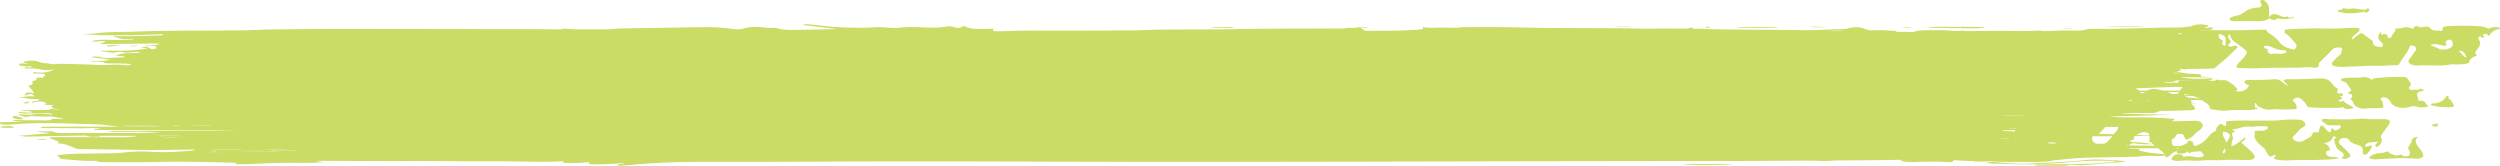 <?xml version="1.0" encoding="UTF-8"?> <svg xmlns="http://www.w3.org/2000/svg" id="Layer_1" data-name="Layer 1" viewBox="0 0 439.33 29.12"><defs><style> .cls-1 { fill: #cbdb64; } </style></defs><path class="cls-1" d="m428.39,21.67c-.42.15-.88.1-1.08.39.37.12.69.33,1.08.07v-.46Z"></path><path class="cls-1" d="m430.37,16.88c-.25.2-.11.42.09.56.41.28.48.64.7.96.19.28.02.44-.54.44-1.18.02-2.33-.02-3.45-.37.06-.09.04-.28.37-.29,1.36-.04,1.96-.6,2.4-1.27.07-.1.2-.08.32-.09.03.02.07.04.11.05Z"></path><path class="cls-1" d="m416.86,14.1c.06-.21.16-.33.53-.37,1.61-.17,3.23-.22,4.86-.22.42,0,.75.07.83.29.19.49,1.02.93.31,1.5-.11.09-.14.3.08.39.18.08.44.2.63.11.36-.18.99.19,1.19-.26.24.11.47.21.72.33-.1.04-.2.11-.32.12-.8.1-1.04.41-.91.86.06.21.21.42.16.64-.02.13.13.23.33.22.76-.05.94.25,1.11.61.07.14.35.23.34.41-.75.17-1.46.23-2.25-.03-.55-.18-1.11.15-1.68.23-1.06.14-2.26-.24-2.62-.87-.19-.33-.3-.7-.89-.89-.24-.08-.45-.13-.7,0-.24.13-.29.28-.11.42.42.32.23.72.35,1.08.07.2-.1.32-.48.33-.95.02-1.91-.02-2.86.09-.73.08-1.68-.41-1.84-.84q-.23-.63-.65-.86c.45-.22.35-.52.3-.81-.41-.1-1.08-.12-.28-.51.33-.16.03-.47-.09-.63-.33-.44-.38-1.02-1.36-1.2-.33-.06-.1-.27-.12-.41.6-.16,1.21-.16,1.83-.17.67-.01,1.33,0,2-.09.63-.09,1.17.14,1.59.53Z"></path><path class="cls-1" d="m419.65,26.66c.04.16.41.19.38.38.56-.04.92.56,1.6.18.12-.07.41-.04.5.05.44.43.9.14,1.35.06.09-.14-.22-.14-.17-.17.61-.43-.26-.8-.1-1.23.16-.42.62-.8.62-1.22,0-.44.42-.54,1.09-.72-1.08,1.12.32,1.88.72,2.75.16.34.41.62-.03.94-.41.3-.97.21-1.44.18-1.47-.11-2.93-.08-4.4.02-.81.06-1.65.08-2.47.13-.42.03-.65-.15-1.02-.26.45-.6,1.3-.83,2.25-.88.43-.03.72-.12,1.02-.28.02.03.05.05.09.07Z"></path><g><path class="cls-1" d="m358.74,24.41c1.35.04,2.69.07,4.04.11.47.01.93.03,1.39.05,0,.03,0,.06.01.09-.71.02-1.42.04-2.14.06,0,.01-.02.02-.03.03,1.66.1,3.32.2,4.98.3,0,.01,0,.02-.01.04-2.34-.02-4.69-.05-7.03-.07-.02.18-.02.19.49.19,2.2.02,4.41.03,6.61.04,1.82,0,3.63,0,5.45.01.1,0,.2.01.31.06-.46.04-.91.09-1.37.13.01.03.03.06.04.09,5.68.05,11.35.11,17.03.16.02.04.05.07.07.11-.21.02-.42.06-.64.07-1.17,0-2.38-.05-3.5.02-2.91.19-5.85.13-8.78.17-.51,0-1.02.03-1.53.04,0,.02,0,.05,0,.07h1.88c-.1.11-.16.17-.21.23,1.61.52,3.79.62,5.86.82-1.09.12-2.15.25-3.32.18-.68-.04-1.35-.06-2,.06-.28.05-.66.06-1,.07-2.31.05-4.62.11-6.93.13-2.27.03-4.45.16-6.57.42-2.2.27-4.52.36-6.88.36-1.51,0-3.03.03-4.51-.12-.42-.04-.91-.02-1.37-.02-2.11.03-4.19-.03-6.21-.21-2.19-.19-4.38-.11-6.58-.07-1.99.03-3.98.1-5.98.12-2.53.03-5.06.03-7.58.05-.31,0-.62.04-.94.06-.43.02-.86.04-1.29.04-.94-.02-1.87-.08-2.8-.07-4.44.01-8.87.05-13.31.07-2.09,0-4.18,0-6.28,0-11.2.01-22.4.03-33.59.05-8.88.02-17.75.04-26.63.06-8.44.02-16.88.03-25.32.04-3.5,0-6.99.01-10.49,0-10.23-.02-20.46-.06-30.69-.08-6.32-.01-12.65,0-18.97,0-6.78.02-13.56.06-20.34.08-3.13.01-6.25,0-9.38,0-4.17-.02-8.23.17-12.2.57-.5.05-1.02.09-1.54.1-.2,0-.41-.08-.62-.12.18-.05.33-.12.53-.16.26-.05.56-.07.84-.1-.03-.03-.05-.06-.08-.08-.22,0-.47,0-.67.02-1.4.17-2.85.21-4.33.2-1.31-.01-1.34-.02-1.02-.39-1.55.14-3.07.24-4.7.11.05-.09.1-.17.14-.25-3.89.19-7.76-.02-11.62,0-4.59.03-9.19-.04-13.79-.05-1.47,0-2.94.02-4.41.02-4.32-.01-8.64-.04-12.96-.05-.2,0-.4,0-.79.01.52.09.87.15,1.39.24-1.43.1-2.69.12-3.99.1-1.64-.02-3.31-.01-4.95.03-1.48.04-2.93.15-4.4.21-.63.03-1.28,0-1.92,0-.27-.28-.27-.27-1.32-.29-2.84-.05-5.68-.15-8.53-.16-2.49-.01-4.99.09-7.49.11-2.18.01-4.36-.02-6.54-.03-.13,0-.34-.02-.37-.04-.24-.23-.85-.18-1.37-.18-1.65.02-3.16-.16-4.71-.29-.55-.05-.88-.14-.83-.33.01-.05-.02-.12-.13-.16-.57-.16-.14-.25.28-.29.92-.08,1.87-.16,2.82-.18,2.22-.05,4.45-.06,6.67-.09.43,0,.89-.02,1.26-.08,1.78-.26,3.62-.27,5.51-.16,2.35.14,4.61-.03,6.86-.21.2-.02.36-.09.53-.14-.04-.02-.07-.05-.11-.07-.76.01-1.52.03-2.29.04-3.95.09-7.9.05-11.85-.04-1.85-.04-3.72-.05-5.57-.07-.59,0-1.07-.02-1.43-.23-.44-.25-1.13-.47-1.79-.67-.23-.07-.7-.07-1.1-.11.58-.32-.41-.49-.84-.72-.11-.06-.31-.11-.43-.16-.09-.04-.19-.11-.14-.15.05-.03.3-.06.46-.06,1.63,0,3.27,0,4.9,0,2.5,0,5.01.02,7.51.03.85,0,1.62-.05,2.32-.19,0-.02,0-.05-.01-.07h-6.35s.02.06.04.14c-.77-.02-1.6.14-2.25-.13-.1-.04-.42-.05-.64-.05-1.88.02-3.76.05-5.64.08-1.4.03-2.79.09-4.19.1-.48,0-.96-.1-1.48-.15,1.83-.15,3.55-.3,5.26-.44.02-.02.04-.04.05-.07-.7-.06-1.4-.13-2.11-.19,0-.02,0-.05,0-.07.8,0,1.61-.02,2.41-.02.13,0,.32.04.38.08.36.21,1.02.23,1.66.23,2.37,0,4.74-.01,7.1-.01,2.09,0,4.18.01,6.27,0,1.27,0,2.54-.06,3.81-.12-2.96-.14-5.94-.08-8.91-.08-.02-.03-.04-.05-.07-.08.28-.03.56-.08.85-.08,1.63,0,3.26,0,4.9-.01,2.39-.01,4.77-.03,7.16-.04,1.77,0,3.53,0,5.3,0,1.32,0,2.65-.04,3.97-.08-8.29.01-16.57-.03-24.86-.05-.01-.04-.02-.08-.04-.11.36-.03.73-.07,1.09-.1.01-.02.02-.04.03-.05-.49-.02-.97-.06-1.46-.06-.64,0-1.28.03-1.93.03-2.25,0-4.5-.02-6.74-.04-.13,0-.25-.06-.37-.09.12-.04.23-.11.36-.12.45-.02.91-.03,1.37-.03,3.15,0,6.3,0,9.45,0,.46,0,.92.02,1.37.02.37,0,.74-.02,1.1-.03,0-.02,0-.04,0-.06-.13,0-.27,0-.4-.01-.45-.04-.89-.09-1.33-.13-.55-.06-1.07-.16-1.63-.18-2.07-.08-4.16-.13-6.24-.19-3.15-.09-6.28-.07-9.35.21-1.21.11-2.16-.06-1.8-.4,1.26-.03,2.55-.06,3.83-.09-.62-.08-1.35-.09-1.66-.33.69.02,1.35.05,2.01.06,1.38.01,2.76,0,4.14.02.45,0,.69-.04.72-.19,0-.04.1-.08.12-.09.66.02,1.27.03,1.87.05.02-.03.03-.05.05-.08-.98-.12-1.61-.44-2.95-.36-.83.04-1.74-.06-2.62-.08-.19,0-.39.07-.6.1-.16.02-.42.07-.49.05-.45-.11-.86-.24-1.28-.37.03-.03.07-.05.1-.08.54.02,1.08.05,1.62.06.23,0,.54.02.7-.01.83-.19,1.7-.18,2.63-.09.31.03.65.03,1.08.05-.24-.21-.75-.2-1.16-.2-1.26,0-2.52.03-3.78.04-.73,0-1.11-.11-1.15-.28.75.05,1.53.1,2.34.15.16-.24-.28-.27-.68-.29-.37-.02-.76-.02-1.13-.03-.01-.02-.02-.05-.03-.07.3-.02.6-.05.91-.06,1.26-.02,2.52-.04,3.77-.07.17,0,.34-.06.49-.09.22-.05.43-.11.64-.17-.01.07-.08.19-.02.2.3.03.63.03.94.04l.06-.08c-.33-.05-.66-.1-1-.15-.19-.13-.39-.27-.58-.4.05,0,.25-.04.39-.08.06-.02-.02-.11-.05-.11-.2,0-.41.02-.61.01-.23,0-.47-.02-.66-.05-.09-.02-.13-.11-.06-.14.28-.12.29-.21-.08-.31-.43-.12-.85-.2-1.41-.09-.25.05-.48.1-.76.16-.21-.15-.04-.22.35-.25.15-.01.37,0,.45-.04.21-.08.36-.17.53-.26-.25-.03-.5-.08-.76-.08-.58-.01-1.14.01-1.66-.14-.27-.08-.86-.04-1.33-.08.88-.08,1.5-.38,2.62-.23.06-.01.12-.03.17-.04-.12-.11-.12-.28-.37-.33-.59-.13-.84.08-1.15.19-.07-.01-.15-.02-.22-.03.12-.16.24-.33.38-.51.57.06,1.01.11,1.36.14-.36-.45-.7-.89-1.05-1.33.62-.09.88-.29.7-.62-.07-.13-.02-.19.37-.25.17-.03.29-.12.33-.18.07-.12.05-.25.07-.39.42.02.77.03,1.07.05.16-.18.34-.33.41-.49.03-.06-.15-.17-.31-.18-.4-.04-.84-.06-1.27-.07-.57,0-.68-.05-.42-.26,1.62.28,2.65.02,3.61-.43-.3.02-.49.01-.63.03-.81.13-1.17.1-1.85-.09-.25-.07-.68-.1-1.05-.12-.33-.02-.69,0-1.03,0-.62,0-.76-.08-.56-.29.26.05.49.09.79.15.12-.05.26-.11.48-.21-.62-.03-1.13-.05-1.63-.08-.5-.03-.74-.14-.75-.29,0-.17.4-.23.86-.14.18.03.39.04.59.06l.11-.07c-.23-.04-.47-.08-.75-.13,0-.19.38-.31.97-.37.74-.08,1.35.03,1.77.19.37.14.73.24,1.34.25.17,0,.34.04.48.08.44.11.88.12,1.4.04.26-.04.62-.03.93-.02.72.01,1.43.03,2.14.05.8.02,1.6.03,2.38.07,1.51.09,2.99.15,4.54.03.59-.05,1.29.04,1.94.07.16,0,.32.05.45.04.22-.02.41-.07.61-.11-.13-.06-.24-.15-.4-.16-.65-.04-1.31-.06-1.98-.07-.48,0-.97,0-1.45,0-.62.01-1.05-.04-1.01-.23-.74-.03-1.44-.05-2.14-.08,0-.04-.02-.08-.03-.12,1.27.14,2.3,0,3.36-.21-1.15-.15-2.21-.3-3.44-.46.27-.05.47-.11.64-.11.37.01.91.03,1.07.1.27.13.57.18,1.01.17,1-.04,2-.08,2.99-.13.11,0,.2-.06.3-.09-.12-.03-.22-.08-.36-.1-.39-.04-.8-.06-1.37-.1.66-.24,1.17-.41,2.04-.43.6-.01,1.2-.02,1.78-.05.2-.01.37-.09.55-.14-.21-.02-.44-.06-.64-.06-.36.02-.71.06-1.06.1-.57.06-1.11.11-1.53-.09-.06-.03-.43-.02-.56,0-.92.2-1.15.2-2.08.02-.33-.06-.7-.1-1.05-.15.02-.03.03-.06.05-.08,1.43,0,2.87.03,4.28,0,1.88-.06,3.72-.29,3.91-.45-.34-.02-.68-.05-1.02-.07-.02-.02-.05-.04-.07-.06.24-.05.46-.12.72-.13.13,0,.34.08.48.14.12.05.2.11.28.17.22.17.48.19.92.07.58-.15-.06-.32.12-.47-.29-.01-.59-.02-.88-.03-.29,0-.57-.02-.86-.03l.02-.05c.43-.01.88,0,1.29-.05.38-.04.71-.12,1.07-.18l-.07-.09c-.31,0-.62-.02-.93-.02-3.11.03-6.22.06-9.34.1-.03-.03-.06-.05-.1-.08.24-.08.5-.15.72-.23.12-.05.18-.11.27-.16-.2-.02-.41-.06-.61-.06-.38.01-.76.06-1.14.08-.26.01-.54,0-.81-.03.56-.2,1.24-.28,2.02-.28,1.03,0,2.07.04,3.1.03.79,0,1.57-.07,2.36-.11-.01-.03-.02-.06-.04-.09-.3,0-.6,0-.89.02-.67.04-1.27.04-1.71-.16-.11-.05-.37-.07-.55-.12-.16-.04-.3-.08-.45-.12.2-.03.39-.07.59-.07.83-.01,1.66,0,2.48-.01,1.76-.03,3.53-.07,5.29-.13.19,0,.35-.09.53-.14-.04-.03-.09-.05-.13-.08-.74.03-1.48.05-2.22.08-1.07.04-2.13.09-3.2.1-1.84.02-3.68,0-5.52,0-.39,0-.78-.06-1.18-.08-.64-.03-1.29-.06-2.04-.09.97-.07,1.92-.09,2.75-.2,2.01-.26,4.14-.17,6.2-.25,6.42-.26,12.88-.15,19.31-.23,1.03-.01,2.05-.07,3.08-.11.53-.02,1.05-.04,1.58-.05,8.23-.12,16.45-.11,24.68-.08,7.4.02,14.81.02,22.21.03,1.22,0,2.44.02,3.65.03.35,0,.74.04.94-.11.03-.02.4,0,.59,0,.44.03.87.1,1.3.1,2,.01,4,.02,6,.01.35,0,.7-.05,1.05-.07.38-.03.75-.08,1.13-.08,4.61-.08,9.23-.16,13.84-.23,2.09-.03,4.13,0,6.03.32.66.11,1.35.07,1.89-.1.84-.26,1.81-.34,2.96-.23.8.07,1.57.22,2.46.11.08-.01.27.02.34.05.82.3,1.97.35,3.12.33,2.31-.03,4.62-.08,6.94-.13.1,0,.21,0,.31-.01.01-.02.02-.04.03-.05-.54-.06-1.07-.13-1.61-.19-1.22-.14-2.45-.28-3.66-.43-.19-.02-.31-.11-.46-.16.2-.02.41-.06.58-.04.62.04,1.27.08,1.85.16,3.34.46,6.79.57,10.38.38.73-.04,1.54.02,2.28.08.55.05,1.03.09,1.59.02,1.46-.17,2.97-.16,4.48-.07,1.5.08,2.97.07,4.33-.19.13-.03.39,0,.58.02.07,0,.12.04.19.06,1.07.3,1.39.22,1.78-.06.04-.03.13-.05.29-.11,1.08.78,3.23.52,5.06.51.04.04.07.06.07.07-.16.36-.16.38,1.06.38,1.09,0,2.18-.08,3.27-.1,1.35-.02,2.71-.02,4.06-.02,5.15,0,10.3,0,15.45-.03,1.81,0,3.61-.13,5.41-.15,3.33-.03,6.67,0,10-.03,2.8-.02,5.6-.1,8.4-.12,3.17-.03,6.34-.02,9.52-.03,1.45,0,2.9,0,4.34-.02.15,0,.35,0,.45-.04.34-.1.68-.07,1.08-.05.3.01.7-.02.93-.08.62-.16,1.41-.15,2.15.09-.67-.05-1.19-.09-1.69-.13.28.21.5.39.75.56.04.03.22.05.34.06,2.97.03,5.93,0,8.85-.17,1.15-.07,1.21-.13,1.11-.5.99.24,2.06.12,3.12.11.93,0,1.86.03,2.8.03.22,0,.44-.04.66-.06.13-.01.25-.04.38-.04,1.65,0,3.3-.02,4.96-.02,1.24,0,2.47.02,3.71.04,2.27.04,4.53.1,6.8.12,4.18.03,8.37.03,12.55.05,1.46,0,2.92.07,4.38.08.96,0,1.93-.04,2.89-.04.98,0,1.97,0,2.95.02.65.01,1.28.05,1.77-.13.08-.03.24-.04.45-.07-.18.35.61.21,1.05.22,1.67.05,3.34.12,5.01.13,3.51.04,7.02.05,10.53.08.73,0,1.46.03,2.2.05,1.89.05,3.74-.06,5.6-.14,1.35-.06,2.69-.09,4.05-.04.51.02,1.05-.05,1.56-.08-.19.25-1.02.35-2.04.22-.46-.06-.74-.05-.93.1-.5-.03-1.01-.06-1.58-.09-.3.04-.69.09-1.09.15,0,.02.02.04.03.05.82-.02,1.63-.04,2.45-.06.07,0,.12-.04.18-.06.51.16,1.07.19,1.77.12.36-.04.8-.04,1.17-.02.77.05,1.5.13,2.25-.03.12-.03.47.02.65.06.57.13,1.05.23,1.85.08.4-.08,1.13.03,1.71.03,1.42.01,2.84.02,4.26.02.3,0,.62-.05.91-.09.37-.05.7-.11.98.05.06.04.42.05.61.03,1.68-.14,3.38-.16,5.12-.15,2.02.01,4.04-.04,6.05-.05.7,0,1.41.05,2.11.08.16,0,.32.03.47.03,1.22-.04,2.43-.09,3.65-.13.19,0,.47-.03.56,0,.41.13.88.09,1.36.07.72-.03,1.44-.06,2.14-.1.39,0,.77,0,1.16,0,.29,0,.59,0,.88,0,.95.04,1.84.04,2.58-.21.19-.07.62-.09.94-.09,1.4,0,2.81.03,4.2,0,2.35-.04,4.7-.12,7.05-.18.96-.02,1.93-.07,2.88-.04.8.02,1.47.03,2.24-.09.5-.08,1.02-.07,1.37-.26.39-.21,1.46-.26,2.09-.15.67.11.74.25.22.42-.12.04-.23.08-.34.12.04.02.08.04.11.06.24-.03.47-.08.72-.1.18-.02.49-.04.55-.02.11.05.18.14.11.19-.22.18-.52.33-1.3.3-.28-.01-.57,0-.85.01-.02.03-.04.05-.06.08.26.03.51.06.77.07.39.01.62.05.45.22-.55,0-1.13-.02-1.69,0-.37.02-.79.07-1.05.15-.63.19-.87.2-1.58.04-.2-.05-.5-.06-.89-.1.77.43,1.67.66,3.15.57.2-.01.41,0,.62,0,.04,0,.08.01.15.02.08.16-.31.18-.66.19-.41.02-.82.03-1.23.04-.38.02-.5.08-.36.19.2.17.37.34.56.52.34-.05.6-.08,1-.14-.06.14-.1.24-.15.35.34.02.65.03.96.05,0,.02,0,.04,0,.07-.29.02-.57.03-.86.05,0,.01-.04.03-.02.04.61.21.6.21.74.54.07.16,0,.33.63.42.07,0,.07.1.03.15-.08.08-.28.16-.34.24-.19.29-.35.59-.53.9.15-.01.44-.03.73-.06.41-.04.66-.01.7.14.03.1.16.2.13.35-.19-.04-.37-.09-.57-.13-.18-.03-.49-.1-.55-.08-.25.07-.43.16-.63.25.2.03.38.07.59.09.76.06,1.53.11,2.29.16,0,.02,0,.04,0,.07-1.3.12-2.6.25-4,.38.21.07.48.16.78.26-.26.02-.49.04-.71.06-.6.07-1.03.17-.87.41.06.1-.16.21-.27.33-.4-.07-.65-.11-.89-.15-.06.01-.13.03-.19.04.12.09.23.18.41.31-.17.02-.49.07-.81.11.07.02.15.05.22.07.01.01.01.03.04.04.99.24,1.82.34,3.12.36.76.02,1,.09.87.32-.08.13.09.17.45.18.45.01.91.03,1.36.08-1.8.11-3.67-.12-5.46.08,1.66.15,3.32.3,5.06.12.24-.02.53,0,.8.01-.12.08-.21.16-.38.22-.15.06-.36.11-.57.15-.13.02-.44.04-.48.02-.37-.19-.85-.09-1.34-.08-.87.03-1.74.02-2.61.03-.62,0-1.24-.03-1.55.21-.06.05-.52.06-.8.08-.29.02-.59.04-.89.05.01.03.02.06.03.09.69-.02,1.38-.03,2.07-.04.28,0,.61-.01.83.03.11.02.02.14.02.24,2.2.12,4.46-.05,6.72-.07.02.02.05.04.07.06-.56.08-1.13.16-1.69.25,0,.01,0,.03,0,.04.4,0,.8,0,1.19,0,.73.01,1.47.02,2.19.05.21,0,.46.1.53.17.12.11-.02.22-.47.23-.52.01-1.05.03-1.55,0-1.31-.06-2.59-.2-3.9-.22-3.15-.06-6.29.01-9.4.18-.36.02-.73.01-1.1.03-.9.04-1.8.08-2.7.11-.61.02-1.23.03-1.84.06-.17,0-.31.05-.47.08.12.05.21.11.36.13.22.03.49.04.73.04,4.11,0,8.23,0,12.34,0,.24,0,.47.01.82.03-.33.21-.85.23-1.37.23-2.39,0-4.77,0-7.16,0-.54,0-1.08,0-1.65.05.4.03.79.06,1.19.1,0,.03,0,.06.01.09-1.1.15-2.19.29-3.29.44-.01.02-.02.04-.03.06.3.03.59.08.9.08,1.33.02,2.66.04,3.99.05,1.08,0,2.16,0,3.24,0,.72,0,1.34-.07,1.84-.24.15-.05.42-.09.65-.1.62-.01,1.24,0,1.86,0,.14,0,.28.05.42.07-.15.03-.29.08-.45.09-.22.02-.47-.01-.68,0-.35.03-.67.09-1.01.14.02.03.05.05.07.08,1.72.13,3.45.25,5.2.38-.37.11-.93.14-1.48.13-2.43-.03-4.86-.09-7.3-.1-3.05-.01-6.11.02-9.16.03-.5,0-1,.02-1.49.04-.03.02-.07.04-.1.06.2.04.41.12.61.12,1.83,0,3.66,0,5.46,0-.17-.01-.38-.03-.74-.06.21-.06.35-.13.46-.13.6.02,1.36-.13,1.74.16.05.04.4.05.61.04,1.31,0,2.62-.03,3.93-.03.72,0,1.44.04,2.31.07-.54.23-1.01.41-1.41.61-.16.08-.23.19-.21.28.02.11,0,.18-.43.19-.17,0-.41.01-.51.05-.74.26-1.44.53-2.18.79-.17.06-.43.13-.65.13-.96.01-1.93,0-2.9,0-.82,0-1.63.02-2.45.04,0,.02,0,.05,0,.07,2.85.07,5.7.15,8.55.22-3.59.13-7.24.17-10.92.29.78.05,1.56.14,2.34.15,1.7.02,3.4-.02,5.09.02,1.2.03,2.4.11,3.56.21.73.06.71.12.27.31-.07.03-.15.09-.11.12.27.23-.21.29-.75.34-.26.03-.51.07-.86.12.91.14,1.99-.12,2.76.24-.82,0-1.47,0-2.11,0-1.74-.02-3.49-.04-5.23-.05-.23,0-.46.08-.69.12.2.05.39.13.59.13,1.76.03,3.52.05,5.29.06.43,0,.86-.03,1.31.01-.78.02-1.57.06-2.35.07-1.33,0-2.66-.02-3.99-.02-.8,0-1.61,0-2.41,0-5.59.01-11.17.03-16.76.05-.65,0-1.23.03-1.84.13-.64.1-1.44.11-2.16.13,1.46,0,2.92,0,4.38,0,1.49,0,2.99,0,4.48,0,1.42,0,2.84-.05,4.26,0,0,.03,0,.06,0,.1-.23.01-.46.02-.69.03-5.08.19-10.18.1-15.28.14-.05,0-.09,0-.09,0,2.01.1,4.06.21,6.32.33-.71.06-1.24.1-1.78.14l.02.05c.12,0,.24.02.36.02,4.16.01,8.32.01,12.48.05,1.55.01,3.09.09,4.63.14,1.74.05,3.47.12,5.21.16.38,0,.78-.06,1.17-.1,0-.02-.02-.04-.02-.06-.19-.03-.38-.06-.57-.09,0-.01,0-.02,0-.04.3,0,.62-.02.91,0,.21.02.5.09.51.14,0,.05-.25.16-.43.16-1.45.07-2.9.17-4.35.17-4.46.01-8.92-.02-13.38-.01-1.27,0-2.53.09-3.8.12-.68.02-1.37,0-2.1,0v.22c-1.11.03-2.2.06-3.28.08v.03c1.61,0,3.21,0,4.81,0,.78,0,1.55.04,2.32.06h-.01Zm-306.6,2.04c-.15-.02-.3-.04-.45-.05-1.57-.06-3.1-.16-4.72-.07-2.36.13-4.72,0-7.07-.08-.85-.03-1.71,0-2.58,0,.27.11.5.21.8.33-.51.05-.88.08-1.24.11.01.02.02.03.03.05,4-.04,8-.08,12-.12,0-.02,0-.03,0-.05-.42-.02-.84-.04-1.27-.07.01-.03.02-.06.03-.08,1.48-.05,2.96.1,4.45.02Zm-23.56-4.2c-1.02-.22-6.3-.31-7.14-.1,2.46.16,4.82.03,7.14.1Zm325.36,6.01s0,.03,0,.04c1.02,0,2.04.03,3.05.01.72-.01,1.45-.07,2.16-.12.19-.01.32-.09.48-.14-.19-.03-.37-.07-.56-.07-.39,0-.78,0-1.16.03-1.32.08-2.64.16-3.96.25ZM27.66,23.81c.54.14,1.03.26,1.52.38.05.01.13.02.19.02.88-.01,1.75-.04,2.65-.26-1.54-.22-3.01-.06-4.36-.14Zm324.12-3.52c1.26.2,2.53.09,3.81.08,0-.03,0-.05,0-.08h-3.81Zm-314.74,1.85s-.02-.04-.03-.06h-2.99s0,.04,0,.06h3.02Zm337.13-5.73c-.59-.02-1.17-.04-1.85-.07.41.21.9.23,1.85.07Zm-23.77,11.62s0-.04,0-.05h-2.52s0,.04,0,.05h2.52ZM30.31,22.04c.46.25.94.12,1.41.02-.47,0-.94-.01-1.41-.02Zm352.95-9.18c-.62-.19-1.1-.16-1.41.06.45-.02.85-.04,1.41-.06Z"></path><path class="cls-1" d="m371.63,28.34c-.22-.02-.43-.06-.66-.07-2.21-.08-4.36-.04-6.52.17-4.09.4-8.27.57-12.56.35-.61-.03-1.24-.03-1.85-.05-.32-.01-.63-.05-1.09-.09.67-.19,1.27-.23,1.95-.15,1.68.19,3.42.33,5.19.27,2.45-.08,4.88-.23,7.3-.37,1.28-.08,2.51-.22,3.77-.33,1.39-.12,2.73.04,4.08.09.77.03,1.52.1,2.4.15-.16.04-.26.09-.39.1-2.33.21-4.65.43-7.01.61-.58.05-1.27-.02-1.89-.05-.41-.02-.75-.04-1.05.08-.1.04-.35.07-.53.07-1.52,0-3.03,0-4.55,0-.22,0-.43-.06-.64-.09.02-.03.05-.06.07-.09,1.11-.02,2.22-.05,3.33-.07,2.08-.03,4.19-.02,6.25-.09,1.49-.06,2.93-.24,4.39-.36v-.07Z"></path><path class="cls-1" d="m338.94,4.77c1.65-.11,3.33-.04,5-.05,1.68,0,3.36,0,5.12.05-.54.07-1.08.2-1.62.2-2.76,0-5.51-.05-8.26-.09-.08,0-.16-.02-.23-.03,0-.03,0-.05,0-.08Z"></path><path class="cls-1" d="m295.79,28.83h8.8c-.95.21-7.46.31-8.8,0Z"></path><path class="cls-1" d="m312.38,4.9c-1.57,0-3.15,0-4.72,0-.57,0-1.15,0-1.72-.01-.23,0-.45-.05-.65-.11,2.38-.02,4.75-.09,7.09.05,0,.03,0,.05,0,.08Z"></path><path class="cls-1" d="m373.25,24.98c1.78-.09,3.4.05,5.02.34-1.96.15-3.42-.2-5.02-.34Z"></path><path class="cls-1" d="m358.76,24.41c-.33-.13-.2-.22.45-.23,1.09-.02,2.19-.02,3.29-.01.42,0,.83.04,1.25.06v.06c-.35.01-.72.04-1.08.04-1.12,0-2.24,0-3.37,0-.19,0-.38.04-.56.06,0,0,.02,0,.02,0Z"></path><path class="cls-1" d="m376.65,4.69h-6.74c.41-.09,5.3-.13,6.74-.05,0,.02,0,.04,0,.05Z"></path><path class="cls-1" d="m3.61,20.98c-.81,0-1.53-.27-1.41-.48.07-.12.47-.16.77-.07.34.1.66.21.95.33.1.04.17.13.09.17-.08.04-.34.04-.4.05Z"></path><path class="cls-1" d="m389.69,13.96c.75.22.7.36-.03.51-.34.07-.64.23-1.08.07-.5-.18.19-.22.47-.31.23-.07.41-.17.64-.27Z"></path><path class="cls-1" d="m2.49,22.46c-.65,0-1.28.01-1.91,0-.19,0-.36-.09-.54-.14.16-.04.29-.11.47-.12,1.25-.12,1.73-.05,1.98.27Z"></path><path class="cls-1" d="m213.07,4.8s.08-.04.12-.04c1.09-.01,2.19-.02,3.29-.03.09,0,.21.04.27.07.02.01-.11.07-.18.07-1.17,0-2.33,0-3.5,0,0-.03,0-.05,0-.08Z"></path><path class="cls-1" d="m386.63,26.54h-3.54c.77-.28,3.19-.28,3.54,0Z"></path><path class="cls-1" d="m389.95,16.09c.07-.22.28-.29.79-.28.36.01.74,0,1.1,0,.18,0,.34.05.51.07-.13.05-.25.14-.4.15-.63.03-1.27.03-1.99.05Z"></path><path class="cls-1" d="m377.59,24.87c1.49.02,2.98.05,4.47.07,0,.02,0,.04,0,.05-1.49.05-2.99.04-4.47-.06,0-.02,0-.05,0-.07Z"></path><path class="cls-1" d="m20.95,7.96c-.62.08-1.17.16-1.72.22-.11.01-.3-.02-.42-.04-.05-.01-.04-.07,0-.09.2-.12,1.69-.2,2.14-.09Z"></path><path class="cls-1" d="m320.83,4.82c-1.02-.02-1.99-.04-2.92-.06.54-.12,2.08-.1,2.92.06Z"></path><path class="cls-1" d="m6.46,24.52c.42-.04.84-.08,1.26-.1.1,0,.23.05.35.07-.1.03-.18.09-.29.09-.43.01-.87,0-1.3,0,0-.02-.01-.04-.02-.07Z"></path><path class="cls-1" d="m386.03,18.16h-1.81c.41-.14,1.09-.14,1.81,0Z"></path><path class="cls-1" d="m286.37,4.65h-2.21s0-.04,0-.06h2.18s.01.04.02.06Z"></path><path class="cls-1" d="m388.23,11.86c-.49-.03-.82-.05-1.27-.08.38-.1.62-.16.88-.22.11.08.21.16.39.3Z"></path><path class="cls-1" d="m5.08,17.92c-.05.08-.03.18-.18.23-.11.04-.45,0-.69,0-.04-.03-.09-.05-.13-.08.24-.07.48-.13.72-.2.09.01.19.03.28.04Z"></path><path class="cls-1" d="m336.02,4.88c-.48.12-.88.1-1.78-.11.67.04,1.18.07,1.78.11Z"></path><path class="cls-1" d="m22.66,8.07c.55-.02,1.07-.04,1.58-.06-.38.13-1.36.16-1.58.06Z"></path><path class="cls-1" d="m362.57,4.98c.52-.01,1.04-.03,1.56-.04,0,.02.02.04.03.06-.53.01-1.06.03-1.58.04,0-.02,0-.04,0-.06Z"></path><path class="cls-1" d="m300.58,4.77c-.31.06-.45.11-.61.11-.12,0-.25-.05-.37-.08.13-.04.24-.1.4-.12.1-.01.27.04.58.09Z"></path><path class="cls-1" d="m52.14,26.45c-1.5.07-2.97-.07-4.45-.02-.01.03-.02.06-.03.08.42.02.84.04,1.27.07,0,.02,0,.03,0,.05-4,.04-8,.08-12,.12-.01-.02-.02-.03-.03-.05.37-.03.73-.07,1.24-.11-.3-.13-.53-.22-.8-.33.87,0,1.73-.02,2.58,0,2.35.08,4.71.21,7.07.08,1.61-.09,3.15.02,4.72.07.15,0,.3.03.45.05Z"></path><path class="cls-1" d="m28.59,22.24c-2.32-.08-4.67.05-7.14-.1.84-.21,6.12-.11,7.14.1Z"></path><path class="cls-1" d="m353.95,28.25c1.32-.08,2.64-.17,3.96-.25.38-.02.78-.03,1.16-.03.19,0,.37.05.56.07-.16.05-.3.12-.48.14-.71.05-1.43.11-2.16.12-1.01.02-2.03,0-3.05-.01,0-.01,0-.03,0-.04Z"></path><path class="cls-1" d="m27.66,23.81c1.35.08,2.82-.08,4.36.14-.9.22-1.77.25-2.65.26-.06,0-.14,0-.19-.02-.49-.12-.98-.24-1.52-.38Z"></path><path class="cls-1" d="m351.78,20.29h3.81s0,.05,0,.08c-1.27.01-2.55.12-3.81-.08Z"></path><path class="cls-1" d="m324.56,5.28c-.06.02-.12.06-.18.06-.82.02-1.63.04-2.45.06,0-.02-.02-.04-.03-.05.4-.05.8-.11,1.09-.15.58.03,1.08.06,1.58.09,0,0-.02,0-.02,0Z"></path><path class="cls-1" d="m37.04,22.14h-3.02s0-.04,0-.06h2.99s.02.04.03.06Z"></path><path class="cls-1" d="m374.17,16.41c-.95.16-1.44.15-1.85-.07.68.02,1.26.05,1.85.07Z"></path><path class="cls-1" d="m350.4,28.03h-2.52s0-.04,0-.05h2.52s0,.04,0,.05Z"></path><path class="cls-1" d="m30.31,22.04c.47,0,.94.01,1.41.02-.48.1-.96.23-1.41-.02Z"></path><path class="cls-1" d="m383.26,12.86c-.55.02-.96.04-1.41.06.31-.22.79-.25,1.41-.06Z"></path><path class="cls-1" d="m9.54,19.01c.33.05.66.1,1,.15l-.06.08c-.32-.01-.65-.01-.94-.04-.06,0,.01-.13.02-.2,0,0-.02,0-.02,0Z"></path></g><path class="cls-1" d="m345.15,6.31c.4-.36.71-.16.95.03.4.3.73.64,1.12.95.66.51,1.44.96,2.05,1.5.33.29.26.44-.28.51-.27.03-.43.1-.42.28,0,.16.15.23.36.32.3.13.8-.05.93.26.45-.09.44-.56,1.06-.41.08-.18-.2-.14-.28-.23.1-.35,1.02-.45.82-.92.78.71-.24,1.52.24,2.22.49,0,.23-.22.43-.27.37-.02.41.19.48.31.11.2.27.3.6.23.27-.06.43-.15.42-.38,0-.54-.48-.97-.8-1.44-.14-.21-.2-.27.08-.46.31-.22.63-.5.31-.87-.3-.35.05-.77-.25-1.14-.01-.02.07-.07.12-.1.36-.21.29-.49-.17-.58-.84-.16-1.66-.19-2.31.26.09.32.56.31.91.36.02.21-.24.12-.34.18.31.27.71.39,1.27.21.06.53-.98.56-.81,1.1-.53-.22-1.16-.18-.92-.66.05-.11-.22-.32-.42-.42-.37-.2-.37-.42-.26-.68-.61.05-.85-.17-.83-.82.8.09,1.56-.08,2.36-.11,1.3-.05,2.59-.13,3.89-.11,1.19.02,2.38.07,3.57.07,1.36,0,2.72,0,4.08-.02.35,0,.61.05.79.23.19.19-.11.28-.23.41-.36.36-.8.71-1,1.21.38-.15.56-.38.98-.32,0-.18-.03-.33,0-.47.03-.11.16-.2.38-.2.17,0,.29,0,.43.12.79.66,1.59,1.33,2.2,2.06.34.41.96.58,1.54.75.37.11.81.04.8-.36-.01-.56-.19-1.11.01-1.72-.45.13-.7.12-.68-.19.02-.28-.11-.51-.59-.63-.49-.13-.38-.44-.32-.67.06-.21.42-.23.73-.23.67,0,1.33.03,2,.06.94.04,1.95-.17,2.85-.06,1.53.19,3.03-.28,4.53.03.16.03.39.04.54,0,.65-.19,1.25-.06,1.88.03.12.64-1.26.91-1.05,1.59.41-.15.55-.4.78-.6.53-.47.82-.49,1.39,0,.8.66,1.59,1.34,2.33,2.03.34.31.83.35,1.32.37.49.03.82-.59.47-.97-.41-.44-.81-.89-1.31-1.3-.28-.23-.48-.52-.6-.8-.09-.23,0-.46.58-.48,2.99-.08,5.98-.07,8.98-.05,1.78.01,3.57-.14,5.43-.1.08.53.86.79,1.31,1.2.35.32.77.63,1,.98.47.73,1.41,1.08,2.59,1.33.4-.38.58-.78.15-1.2-.54-.53-.84-1.15-1.62-1.59-.28-.16-.28-.43-.19-.69.46-.1.95-.14,1.47-.15,1.93-.03,3.87-.19,5.77-.09,1.72.09,3.37-.11,5.06-.12.3,0,.66-.06.8.18.11.19-.02.34-.19.53-.39.44-1.22.76-1.12,1.4.46-.38.86-.72,1.32-1.04.3-.21.42-.16.64,0,.44.33.87.65,1.33.97.19.13.43.27.41.43-.07.63.47.88,1.47.93.45-.29.35-.6-.03-.9-.65-.52-.68-1.23-.06-1.77.03.16.05.29.08.47.58-.15,1.08-.2,1.1.32,0,.07.07.26.37.25.15,0,.31-.06.31-.12.02-.54.89-.92.68-1.48.46-.1.88-.02,1.31-.18.33-.12.95-.21,1.41.07.17.1.5.17.6-.13.08-.25.49-.3.72-.15.31.2.57.15.88.07.54-.12,1.06-.06,1.27.26.38.58,1.28.25,1.88.44.13.04.3-.15.26-.3-.11-.42.33-.52.86-.55,1.73-.1,3.47-.11,5.18,0,.66.04,1.51.07,1.99.5.24-.3,1.66-.46,1.96-.23.1.07.11.22-.04.24-1.02.13-1.37.65-1.79,1.13-.02.02-.09.02-.15.04-.27-.07-.03-.27-.24-.35-.17.13-.45.03-.64.11-.19.22.35.41.02.62-.35.05-.3-.21-.56-.28-.64.29-.14.66-.05.93.14.45-.04.81-.33,1.2-.29.39-.8.78-.16,1.26-.85.25-1.36.64-1.4,1.29-.88.31-1.93.3-2.98.25-.28-.01-.5.07-.74.11-1.16.17-2.33.09-3.49.08-.42,0-.83-.04-1.27,0-.38.04-.8.05-1.22-.03-.94-.19-1.18-.62-.7-1.17.4-.46.63-.97,1.02-1.43.1-.11.05-.28.03-.42-.04-.25-.32-.41-.69-.45-.4-.04-.39.21-.45.37-.4.98-1.25,1.86-1.76,2.82-.08.15-.2.29-.54.28-1.12-.03-2.22.16-3.34.11-1.54-.07-3.06.11-4.59.13-.86.01-1.72.13-2.58,0-.81-.12-1.05-.47-.58-.93.36-.35.67-.72,1.09-1.04.3-.23.36-.48.41-.73.04-.22.23-.54-.25-.64-.51-.1-1.12.03-1.36.3-.72.82-1.58,1.58-2.35,2.37-.01.01-.05.02-.05.03-.14.26.17.59-.35.79-.46.17-.89-.08-1.36-.05-2.7.19-5.43.03-8.12.16-1.38.07-2.72.06-4.09,0-.6-.02-.65-.19-.5-.47.34-.6,1.06-1.08,1.46-1.67.48-.71.31-.84-.48-1.46-.79-.62-1.85-1.15-2.14-1.98-.04-.11.08-.26-.23-.36-.25.32-.15.64.09.91.26.3.33.53-.07.79-.17.11-.24.29-.04.39.17.08.43.17.69,0,.19-.13.47-.1.73-.06.18.19.03.35-.11.49-1.15,1.18-2.44,2.3-3.76,3.4-.17.14-.4.12-.63.12-.86,0-1.73.02-2.59.03-2.63.04-5.27.13-7.9.13-.86,0-1.7,0-2.55-.09-.78-.08-.72-.37-.39-.59.68-.44.88-1.02,1.38-1.5.38-.37.35-.76.27-1.13-.07-.32-.61-.6-.15-.97.11-.09.03-.24-.3-.24-.22,0-.45-.05-.66-.1-.16-.04-.28-.13-.47-.02-.18.11-.07.18,0,.29.35.52.09.95-.41,1.42-.77.73-1.69,1.44-2.21,2.21-.46.68-1.03.62-1.84.66-1.69.08-3.4.02-5.07.12-2.16.13-4.3-.11-6.45.01-.38.02-.66-.19-1.05-.08-.14-.77.09-1.38,1.19-1.79.53-.2.88-1.2.61-1.53-.17-.22-1.28-.22-1.56,0-.81.66-1.49,1.37-2.25,2.05-.73.65-1.49,1.21-3.12,1.23-2.47.02-4.96.01-7.43.1-.95.04-1.88.08-2.83,0-.74-.06-1.03-.25-.65-.63.75-.75.73-1.68,1.62-2.4.16-.13-.1-.34,0-.56.17-.39.64-.65.84-1.03.17-.31.06-.56.1-.86-.37.17-.92.19-.91.56-.33-.07-.31-.28-.52-.41-.18,0-.29.19-.53.12-.06.22.07.45-.13.67-.25-.05-.48-.05-.57-.21-.4.24-.38.23-.17.55.25.38.01.77-.16,1.1-.4.75-.98,1.48-1.45,2.22-.47.74-1.18.79-2.26.81-1.79.03-3.59,0-5.38.08-.72.03-1.48-.06-2.23-.07-.32,0-.53-.11-.52-.37.02-.31.2-.58.38-.85.46-.68,1.19-1.3,1.21-2.09,0-.21.3-.41.46-.61.36.02.32.23.56.37.03-.86.79-1.62.42-2.52-.5.39-.75.88-1.58,1.06-.1-.11-.07-.36-.41-.25-.42.14-.97.17-1.21.48-.05.07-.11.12-.22.08-.25-.08-.46-.01-.54.1-.13.19.05.44.21.52.83.39.41.87.24,1.29-.27.72-.8,1.37-1.61,1.94-.38.27.14.55.36.8.05.05.11.1.19.17-.21.2-.61.28-.77.13-.56-.52-1.41-.36-2.09-.29-1.18.12-2.35.11-3.5.07-1.54-.05-3.07.05-4.61.05-.43,0-.89,0-1.09-.25-.19-.23.08-.45.37-.63.2-.13.33-.27.38-.45.09-.32.25-.61.62-.88.38-.28.22-.68.07-1-.07-.14-.54-.27-.92-.24-.31.02-.45.17-.57.34-.27.4-.59.78-1.04,1.12-.09.07-.22.16-.22.24,0,.67-.85,1.02-1.46,1.46-.19.14-.43.16-.7.17-1.16.06-2.35.07-3.49.07-.72,0-1.54.07-2.34-.07-.57-.1-1.33,0-1.98.08-1.36.18-2.65.04-4.06-.14.66-.62.87-1.33,1.48-1.93.29-.29.19-.55-.07-.79-.3-.27-.31-.78-.96-.76-.65.02-.48.52-.73.78-.69.72-1.07,1.54-1.88,2.23-.14.12-.1.24-.13.36-.04.19-.22.34-.54.34-2.66.02-5.33.02-7.99.02-.93,0-1.85.08-2.78-.05-.67-.1-.7-.25-.4-.57.58-.61.99-1.27,1.41-1.93.17-.25-.29-1.24-.63-1.32-.41-.1-.84.03-.99.24-.54.76-1.44,1.39-2.07,2.12-.31.36-.78.65-.89,1.1-.08.32-.72.35-1.12.36-1.37.05-2.76.1-4.13.1-1.51,0-3.04-.09-4.56-.11-.99,0-1.98-.02-2.97-.01-.51,0-.73-.15-.57-.4.33-.53.53-1.09,1.04-1.59.58-.57.79-1.25.45-1.9-.16-.3-.44-.61-.69-.91-.15-.18-.32-.32-.75-.22-.58.12-.98-.03-1.11-.41-.24.13-.48.26-.83.16.06-.38-.74-.91-1.4-.93-.44-.01-.88,0-1.31-.06-.14-.02-.38.03-.49-.15.34-.12.7-.19,1.11-.18.83.03,1.65.1,2.48.07,1.72-.05,3.46.07,5.17-.19.54-.08.82.11.69.47-.03.07,0,.15,0,.25.36-.07.64-.13.94.1.89.67,1.61,1.41,2.31,2.15.33.35.64.7,1.45.73.66.02.89-.17.95-.52.06-.37-.02-.73-.33-1.04-.5-.5-.58-1.17-1.49-1.52-.15-.06-.31-.14-.21-.27.1-.11.3-.2.49-.19,1.52.11,3.02-.23,4.57-.05,1.08.12,2.25-.06,3.35.03,1.35.1,2.71-.03,4.03.09.44.04.93.41,1.13.7.38.52.88,1,1.3,1.5.22.26.49.52.33.81.17.16.41.08.6.12.95.2,1.18.01,1.32-.58.19-.85-.72-1.39-1.23-2.04-.11-.14-.38-.27-.14-.47.25-.21.68-.32.99-.27.83.15,1.65.05,2.47.06,1.41.02,2.83,0,4.24-.02.64,0,1.26-.12,1.91-.12.73,0,1.23.05.86.73.55-.34.84-.12,1.08.02.36.2.76.43.9.69.34.65,1.05,1.12,1.72,1.63.23.17.44.44.88.35.41-.08.27-.36.25-.55-.08-.66-.06-1.35-.96-1.85-.45-.25-.56-.55-.41-.93,1.24-.22,2.55-.1,3.83-.12,1.12-.02,2.25.06,3.37-.04,1.91-.16,3.79.11,5.81.08-.32.69-1.5,1.12-1.43,1.89,1.27-.08,1.09-.78,1.52-1.33.77.63,1.52,1.16,1.94,1.83.15.24.32.48.53.71.15.17.47.14.71.11.38-.04.6-.28.6-.44-.01-.79.21-1.63-.78-2.29-.17-.11-.16-.24-.1-.36.06-.13.27-.17.5-.16,2.36.02,4.7-.27,7.06-.13.48.03.95.13,1.53.08-.3.57.56.78.88,1.15.64.74,1.37,1.44,1.65,2.27.08.22.27.5.72.48.42,0,.47-.25.55-.49.11-.33.12-.66.12-.99,0-.09.03-.24-.05-.28-.83-.33-.4-.95-.87-1.37-.22-.2.24-.43.15-.61,1.25-.4,2.55-.21,3.8-.26,1.08-.05,2.21,0,3.3.14.25.03.53.02.78-.01,1.07-.15,1.12-.12.9.52-.02.06.02.12.03.21Zm81.91,1.65c.39.15.83.25,1.15.43.65.37,1.38.41,2.09.16.65-.23.82-.65.69-1.11-.06-.21-.11-.46-.57-.47-.35-.01-.76.41-.62.65.08.14.17.26.02.42-.91.05-1.76-.61-2.76-.08Zm-29.2.21c.07.17.02.38.46.4.3.01.2.17.18.25-.07.31.19.52.52.71.89-.32,1.95.23,2.78-.35,0-.12.06-.35-.47-.34-.99.02-1.64-.42-2.41-.68-.43-.14-.69-.21-1.06,0Zm-7.95-2.24c-.09.67-.05.74.63,1.16.19.12.06.21,0,.33-.12.28,0,.51.51.66.18-1.43.15-1.87-1.15-2.15Zm-117.02,1.89c.25-.04.31.18.59.11.35-.46,1.05-.83,1.1-1.4-.51.44-1.05.86-1.7,1.28Zm159.15,1.13c.59.35.62.91,1.43,1.19-.37-1.02-.65-1.27-1.43-1.19Zm-79.75,2.83c.21-.43.41-.81-.7-.63-.11.02-.34-.06-.44-.2-.03.14-.28.2-.12.34.21.01.43.02.65.04q.1.34.61.46Zm-14.01-1.71c-.11.69.1.92,1.12,1.1-.28-.44-.64-.78-1.12-1.1Zm-.96.69c-.43.03-.07-.36-.51-.34-.57.03-.27.37-.44.55-.1.1.15.23.39.2.29-.03.48-.15.56-.41Zm-68.01-4.26c.61.18.63.63,1.3.7.36-.26-.09-.44-.24-.61-.19-.22-.58-.2-1.05-.09Zm108.72,1.45c.15-.26.68-.38.67-.76-.35.26-.92.36-.67.76Z"></path><path class="cls-1" d="m247.84,17.95c-.07.32.24.57.46.83.46.56.15.9-.86.89-1.19,0-2.38-.05-3.56-.07-.63,0-.63-.25-.56-.52.14-.54-.48-.94-1.41-.87-.16.38.4.57.59.86.29.43.22.53-.54.54-1.52.02-3.04,0-4.54.21-.6.08-1.46-.3-1.67-.68-.11-.2-.13-.44-.32-.61-.34-.31-.55-.63-1.33-.77-.65-.12-1.36-.52-1.65-1.01-.07-.12-.13-.22-.32-.24-.51-.03-.71-.19-.64-.5.05-.24-.73-.19-.5-.51-.69-.12-.28-.54-.68-.79.7-.03,1.19-.03,1.55.38.39.43,1.17.68,1.83,1.03.3-.2.99-.21.75-.74.59.36,1.4.41,1.65.88.03.05.14.11.23.12.57.06.88.31,1.28.53.73.4,1.74.49,2.73.4.38-.03.77.17,1.16-.06.08-.05.42.15.44.36.17-.13.11-.25.25-.34.34-.23.21-.29-.27-.25-.34.03-.44-.03-.44-.32,0-.38-.08-.7.55-.93-.32-.35-.83-.65-.57-1.12,1.2-.19,2.45-.2,3.7-.25.34-.01.5.14.63.29.29.34.47.71.67,1.07.13.23.3.51.85.46.15-.19-.25-.21-.17-.42.63.1,1.23-.34,1.96.02.27.13.74.01,1.14.06.87.11,1.61.51,2.58.39.4-.6-1.08-.71-.91-1.28-.8-.06-1.61.07-2.32-.14-.31.16-.08.35-.27.52-.85-.44-2.13-.17-3.03-.66.48-.31,1.05-.19,1.55-.2.91-.02,1.82-.03,2.73-.01.6.01,1.18.15,1.81,0,.41-.1.65.2.84.35.49.4.88.85,1.4,1.36h-1.55c-.06.14.05.25.14.24.68-.07,1.44.25,2.05-.14.52-.33.51-.73.35-1.14-.23-.57-.07-.62.89-.72,1.04-.1,2.05-.01,3.07,0,.36,0,.7-.03,1.03.14.22.11.59.06.89,0,.81-.19,1.64-.23,2.48-.07.07.01.16.02.23,0,1.26-.21,2.52.08,3.77-.03.65-.06.93.14,1.22.39.29.25.54.51.78.77.22.23.54.4.93.46.45.07.83.01.8-.37-.02-.24-.13-.46-.26-.68-.12-.21-.17-.47.32-.47,1.2,0,2.39-.26,3.6-.04.33.06.74.03,1.14-.06.54-.13,1.1.22.88.56-.14.21.24.32.11.49-.12.15-.41.01-.62.2-.04.07.46.32-.14.39.86.46.83.64-.15.91-.36.1-.55.61-.33.88.33.4.58.82,1.03,1.18.86-.18,1.68-1.17,1.58-1.93-.62-.21-.69.26-1.09.38-.21-.18-.01-.41-.33-.5.25-.22.57-.27.89-.31-.14-.6-.06-1.21-.33-1.83-.2-.47.73-.42,1.19-.45,1.29-.07,2.59-.02,3.87.06.58.04,1.15-.05,1.75.08.65.15,1,.46,1.26.75.57.64,1.16,1.26,1.98,1.81.54-.17.31-.71,1-.79,0-.64-1.12-1.05-.89-1.73.94-.18,1.92-.17,2.9-.16.43,0,.82-.19,1.31,0,.7.29.75.65.61,1.12-.34,0-.65.11-.98.17-.34.07-.73.11-.64.35.08.21.24.51.69.53.36.02.46.15.6.29.33,0,.33-.19.47-.29.16-.11.34-.26.58-.18.34.12.56.13.72-.12.17-.26.13-.5-.25-.68-.37-.17-.6-.36-.54-.68.06-.28.22-.4.7-.46,1.65-.19,3.29-.08,4.94-.02.55.02,1.24.55,1.17.9-.05.24.38.35.43.6-.52,0-.97.07-1.24.42.57.16.05.73,1.03.88.8.13,1.21-.3,1.83-.14.14-.23-.23-.26-.18-.42.5-.03.57-.35.93-.51-.71-.28-.88-.92-.33-1.27-.11-.17-.64,0-.6-.31.85-.31,1.83-.3,2.81-.25,1.93.08,3.84.15,5.77-.02.89-.08,1.87.04,2.76.01,1.44-.05,1.75.49,2.13,1.08.14.22.71.33.39.68-.57-.06-1.14-.2-1.61-.42-.85-.39-.84-.4-1.14.28.38.04.62.16.88.37.47.39,1.27.47,2.05.43.56-.02.75-.3,1.03-.55.3-.27.19-.61.51-.86.16-.12-.06-.15-.13-.22-.19-.19-.32-.39-.21-.64.91-.18,1.89-.19,2.84-.2,1.45-.03,2.89.09,4.35.07,1.12-.02,2.24-.06,3.36-.05.56,0,.67.25.91.46.33.29.26.73.9.88.25.06.53.37.77.12.19-.21.72-.44.27-.75-.17-.12-.09-.24-.1-.36-.02-.2.43-.24.46-.23.72.31,1.33-.09,1.98-.13.73-.04,1.45.2,1.64.66.13.33.29.65.43.97,0,.01.04.02.06.03.46-.2.46-.2.3-.51-.09-.19-.08-.42-.25-.58-.48-.41-.02-.53.48-.57,1.45-.12,2.91-.11,4.37-.05.46.02.52.28.74.44.49.37.93.76,1.15,1.27-.54,0-.92-.11-1.31-.23-.34-.1-.67-.07-.95.07-.29.15-.17.36-.09.53.33.7,1.01,1.3,1.6,1.92.25.26.64.32,1.13.3.5-.02.42-.24.53-.42.08-.14.2-.33.6-.27.23.04.5.02.62-.13.17-.22-.22-.24-.38-.34-.61-.37-1.61-.57-1.04-1.34.3-.41-.23-.9,0-1.38.1-.21.26-.32.51-.34,1.17-.09,2.37-.27,3.51-.19,1.93.14,3.86.08,5.78.14,1.02.04,2.01-.16,3.07-.06.74.07,1.18.25,1.57.57.26.21.44.45.68.66.26.23,1.14.33,1.45.15.41-.25.36-.49-.03-.74-.32-.21-.34-.45.23-.51,1.23-.14,2.46-.29,3.74-.16.67.07,1.39.14,2.03-.11.35-.13.54.1.76.1,1.09.01,2.19.08,3.27-.04.69-.08,1.38-.1,2.07,0,.39.06.8.08,1.15,0,.69-.18,1.19,0,1.53.31.49.46.84.97,1.57,1.32.06.03.1.07.12.12.29.56.45.58,1.19.17.32-.18.5-.43,1.05-.49.84-.1,1.42.22,2.11.35.49.09.89.35,1.37.48.74.2,1.44-.08,1.5-.55,0-.05-.02-.11.02-.14.56-.47.52-.84-.26-1.23-.34-.17.02-.45.41-.44,1.66.04,3.31-.22,4.98.04.61.1,1.37.12,1.94-.01.9-.21,1.3.16,1.75.42.44.26.73.63,1.08.95.21.19.26.36-.33.46.97.25,1.61,0,2.06-.31.18-.13.26-.41.43-.61.13-.15-.27-.13-.41-.21-.28-.16-.43-.36-.37-.56.06-.18.38-.22.67-.22,1.48,0,2.96,0,4.43-.12.75-.06,1.19.16,1.56.51.25.24.59.44.95.63,0-.27-.32-.43-.54-.62-.31-.27-.19-.46.35-.53.08,0,.16,0,.24,0,1.9.06,3.79-.11,5.69-.14.84-.02,1.3.18,1.74.56.43.38.52.88,1.19,1.18.2.09.1.27.05.41-.16.44.09.58.81.47.41.32.07.46-.41.58.34.15.75.33.13.52-.2.06-.44.08-.32.22.11.13.4.15.64.1.08-.02.14-.07.25-.13.21.64,1.45.74,1.73,1.33-.61.02-1.28.38-1.77-.14-.02-.03-.16-.04-.22-.03-.82.2-1.67.05-2.51.09-1.05.05-2.12-.02-3.17-.08-.26-.01-.56-.17-.59-.34-.09-.44-.59-.74-.92-1.1-.24-.26-.62-.35-1-.19-.34.15-.69.35-.29.67.43.35.5.77.45,1.25-1.01.08-2.03.16-3.06.05-.42-.04-.88-.03-1.25.02-1.11.15-1.82-.18-2.55-.59-.28-.15,0-.43-.46-.53v.75c.12.16.48-.01.61.18-.49.19-1,.27-1.6.3-1.37.06-2.76-.08-4.12.1-.83.11-1.59-.14-2.39-.2-.1,0-.37-.02-.38-.19,0-.73-.98-1.09-1.63-1.57-.73-.53-1.84-.69-2.86-.96-.12.22-.1.35.29.49.6.21,1.03.53.9,1.01-.08.31.34.47.5.71.31.49.18.63-.64.65-1.53.03-3.06.08-4.6.12-.66.02-1.24-.08-1.78-.34-.29-.14-.44-.26-.37-.46.11-.32-.27-.56-.36-.85-.04-.13-.32-.22-.49-.13-.33.17-.4-.05-.71-.07.43.57.87,1.13,1.36,1.78-1.19,0-2.26.01-3.32.02-1.07,0-2.14,0-3.22,0-.49,0-.83-.09-.95-.4-.11-.31-.52-.54-.53-.88,0-.13-1.49-.49-1.7-.42-.5.17-.36.42-.15.65.16.18.35.32.34.55-.03.41-.32.62-.99.62-1.41,0-2.82,0-4.24.02-1.92.03-3.83-.13-5.76-.08-.65.02-1.27.14-1.93.13-.5,0-.97-.08-1.45-.13-.4-.04-.79-.2-.43-.54.09-.08.19-.18.17-.3-.13-.72.34-1.46-.05-2.15-.24-.43-.03-.79.04-1.18.05-.26-.16-.44-.51-.44-.75,0-1.57-.09-2.22.24-.36.18-.73.25-1.19.16.37.31.84.26,1.38.15-.23.38.72.41.6.7-.1.24.07.61-.62.72-.32-.01-.26-.33-.59-.38-.48-.07-.99-.45-1.44.06-.08.09-.41.11-.62.15-1.39.29-1.8,1.44-.72,2.06.3.17.72.18,1.1.11.32-.06.48-.22.44-.45-.02-.13-.06-.29.24-.37.46.24.92.49,1.39.72.31.15.27.33.1.51-.17.19-.39.13-.69.12-1-.02-2.04-.02-3,.12-1.03.15-2.09,0-3.13.21-.31.06-.87-.25-1.4-.24-1.27,0-2.54.04-3.81-.07-.49-.04-.81-.1-.89-.46-.07-.29-.29-.56-.48-.83-.15-.21-.46-.33-.82-.22-.32.1-.5.28-.35.52.02.03.07.05.09.08.68.87.51,1.07-1.14,1.1-1.73.04-3.47.1-5.18,0-1.15-.06-2.32.04-3.45-.15-.38-.06-.64-.2-.71-.44-.04-.14-.09-.27-.15-.41-.29-.67-.56-.81-1.71-.75-.13.36.02.66.38.95.46.37.27.64-.47.64-1.68,0-3.35.16-5.05.09-.62-.03-1.38-.08-2.03.12-.44.13-.84-.09-1.29-.07-1.02.03-2.04.03-3.06.02-.85,0-1.26-.32-1.08-.81.04-.11.17-.27.31-.22.58.21.44-.26.8-.31-1.21-.02-2.18-.69-3.5-.37-.43.1-.54.22-.31.46.24.24.35.54.88.65.11.02.22.18.21.28-.02.11-.21.14-.41.17-2.08.3-4.18.16-6.28.12-.46,0-.86.11-1.3.11-1.56-.03-3.11-.06-4.67-.07-.3,0-.41-.08-.49-.23-.08-.18-.23-.34-.31-.52-.32-.74-.63-.89-1.85-.85-.03.28-.2.52.33.77.53.25.29.63-.38.76-1.07.2-2.17.07-3.25.1-.42.01-.84.01-1.2.14-.23.08-.5.11-.67.06-.76-.23-1.54-.08-2.31-.07-1.53.02-3.04-.12-4.55-.18-.23,0-.44-.07-.39-.22.09-.31-.23-.49-.57-.62-.8-.31-1.41-.83-2.5-.87-.15.31-.14.55.29.77.3.15.56.39.37.63-.19.24-.56.38-1.08.35-1.04-.07-2.07.1-3.1.11-.91.01-1.79-.06-2.68-.16-.69-.08-1.37.11-2.09.09-1.41-.03-2.83,0-4.24.02-.7.01-1.08-.13-1.43-.53-.5-.56-1.05-1.17-2.34-1.17-.25.22-.08.42.07.59.64.75.36,1.09-1.04,1.12-1.52.03-3.06.11-4.54-.19-.28-.06-.45,0-.7.04-.88.1-1.79.15-2.68.05-.21-.02-.37-.05-.58,0-.95.18-1.92.19-2.88.07-.16-.02-.42-.09-.44-.16-.22-.67-1.14-1.13-1.46-1.77-.13-.26-.76-.38-.98-.3-.64.24-.71.12-.67-.24,0-.05-.08-.1-.12-.15-.22.03-.44.06-.7.09.09.49-.45.62-1.07.66-.19.2.18.31.02.56-.11.08-.48-.15-.63.05.84.37,1.22.33,1.95-.08.33-.18.77-.29,1.16-.42.03.02.07.04.11.05Zm13.59-2.81c-.06.12-.1.18-.11.24-.15.47-.32.51-.97.23-.35-.15-.73-.27-1.08-.39-.42.13-.26.33-.24.52,1.34.05.37.95,1.25,1.21.23-.17.64-.16.89-.28.11-.23-.48-.23-.25-.47.22-.22.43-.05.65-.05.27,0,.42-.12.4-.29-.03-.25-.1-.49-.53-.72Zm65.22,2.39c.56.21.24.75,1.04.68.59-.05,1.03-.24,1.16-.62-.68-.24-1.34-.26-2.2-.07Zm-68.94,1.02c-.58-.14-.49-.38-.27-.64-.42-.02-.64-.18-.9-.25-.73.26-.56.63-.46,1.07.48-.36,1.01.06,1.63-.18Zm118.38-.63c-.4-.16-.99.13-1.35-.2-.07-.06-.37-.22-.58-.03-.18.17-.13.33.13.46.13.06.28.04.44.13.62.35,1.18.18,1.36-.36Zm-45.46-.31c.73-.33,1.9.15,2.5-.49-1.05-.24-1.87-.08-2.5.49Zm2.11-2.17c.09.18-.43.36.07.46.31.06.5-.23.5-.26,0-.36-.34-.52-.94-.49-.26.26.06.27.36.29Zm2.63,1.77c.71.03,1.03-.18,1.52-.41-.8-.12-1.24-.03-1.52.41Zm-13.19.03c-.2.33.16.46.43.58.3.13.55-.02.76-.13-.2-.39-.98-.08-1.19-.45Zm26.37-1.94c.21.41.53.62,1.01.76-.25-.25-.1-.66-1.01-.76Zm-57.49,1.69c-.36-.02-.58-.02-.77.09.19-.1.44.04.77-.09Zm12.86-.57h0s-.03-.02-.03-.02l.03.02Z"></path><path class="cls-1" d="m334.13,27.73c.67-.23,1.36-.45,1.52-1-.52-.02-.78-.16-.56-.52.76.2,1.48-.16,2.24-.04.03,0,.11-.03.12-.05.19-.45,1.06-.44,1.41-.78.25-.24-.02-.41-.27-.55.15-.2.42-.08.61-.17.2-.11-.18-.17-.15-.2.12-.21.39-.09.52-.22-.16-.27-.38-.55-.32-.87.05-.28-.15-.61.45-.78.47.07.29.38.56.52.47-.23.59-.45.23-.65-.44-.25-.54-.52-.4-.92,3.71-.24,7.5.04,11.21-.08.42.23.45.55.9.74.28.12.11.49-.14.7-.42.36-.9.68-1.34,1.03-.21.17-.49.13-.78.15-.67.04-.83.25-.48.6.05.05.13.1.2.15.34.25.87.48.26.86-.05.03,0,.12.02.17,1.19-.26,1.76-1.09,3.14-1.37.01-.03.06-.18-.25-.26.52-.17.57-.66,1.37-.66-.29-.41-.06-.76.17-1.12.14-.21.3-.43.24-.67-.1-.38.35-.45.77-.4,1.23.14,2.47.02,3.7.04,3.27.05,6.54.02,9.81-.01.5,0,.6.19.76.36.28.29.37.62.04.93-.48.45-.75,1-1.75,1.21-.43.09-.41.76-.03,1.07.15.12.41.21.36.41-.16.1-.52.02-.6.26.03.13.31.18.42.14.7-.28,1.68-.28,2.17-.76.37-.36.75-.74.98-1.14.26-.43.79-.78.93-1.22.11-.35.18-.67.93-.59.02-.24.03-.43.04-.6.27-.12.54-.07.8-.07,2.42-.01,4.84-.11,7.26-.06,1.5.03,3-.07,4.51-.09,1.03-.02,1.66.59,1.28,1.19-.15.25-.42.45-.69.63-.73.48-.98,1.2-2.11,1.51-.16-.18-.33-.39-.37-.64-.05-.31-.38-.37-.81-.39-.46-.02-.52.12-.63.35-.11.24-.42.45-.67.66-.27.22.02,1.21.45,1.27.38.05.4.21.52.51.01-.52.63-.7.97-.83.52-.2.94-.32.79-.76.56,0,.89.11.95.36.05.21,0,.43.3.63.98-.33,1.65-.79,2.18-1.41.34-.4.6-.9,1.31-1.18.14-.06.25-.21.26-.32,0-.42.35-.73.73-1.04.43.03.52.32.93.39.22-.27,0-.56.15-.86,1.92-.16,3.87-.09,5.82-.1,1.42,0,2.88.05,4.32-.13.83-.1,1.72-.05,2.58-.03.54.01.85.22,1.07.54.23.33.05.57-.28.75-.79.44-1.11,1.06-1.69,1.58-.3.28-.14.63.32.84.42.2.89.27,1.37.01.48-.25.94-.51,1.39-.79.17-.1.04-.21.11-.3.17-.2.12-.58.82-.41.38.09.39-.1.44-.27.08-.32.1-.66.41-.97.81.31.72,1,1.57,1.25.13-.24.23-.47.23-.78.28.19.48.33.68.47.57-.23,1.19-.46.77-1.02-.56.24-1.2,0-1.83.08-.24.03-.54-.12-.68-.28-.21-.24-.87-.41-.62-.69.27-.3.86-.08,1.32-.09,1.77,0,3.54.1,5.31-.08.57-.06,1.13.03,1.69.06.83.04,1.67,0,2.51,0,.93,0,1.31.3.99.83-.38.63-.89,1.22-1.3,1.84-.17.26-.25.46-.1.71.28.44-.09,1.2-.78,1.53-.69-.37.11-.63.23-.98-.88.23-2.18-.06-2.31.86.44.18.68-.25,1.2-.15-.03.55-.45,1.04-.89,1.51-.09.1-.26.11-.42.08-.15-.03-.27-.09-.27-.2,0-.16,0-.32,0-.48,0-.64-.28-.85-1.3-1.14-.43-.12-.88-.35-1.03-.62-.23-.42-.66-.57-1.26-.46-.56.1-.8.74-.48,1.06.47.46,1.01.9,1.43,1.38.27.31.8.64.08,1.04-.42.24-.74.24-1.24.04.87-.52.31-.93-.29-1.33-.77-.52-.75-1.21-.95-1.84-.06-.19.17-.33.41-.44-.08-.15-.35-.12-.58-.25-.15.6-.51,1.08-1.64,1.24.65.24.96.58,1.02.99.01.09.14.25-.11.28-.68.1-.57.43-.47.67.12.3.56.49,1.08.47.45-.01.82.11,1.25.24-.75.08-1.49.22-2.25.23-1.15.03-2.28.11-3.45.07-1.19-.04-2.43.05-3.65.08-.55.02-1.07-.07-1.59-.13-.77-.09-.67-.35-.23-.79-.47-.12-.6.19-.97.26-.51-.24-.66-.68-.8-1-.28-.63-1.1-1.01-1.51-1.57-.22-.31-.51-.58-.5-.93,0-.32.13-.63-.04-.97.43,0,.71-.19,1.19-.09.34.07.86-.12,1.11-.35.22-.2.04-.45-.34-.44-.65.03-1.28-.06-1.95.06-.68.12-1.43-.14-2.15.12-.56.2-1.21.3-1.85.45.2.08.39.15.64.24-.46.26-.79.46-.44.91.19.24-.13.71-.18,1.08-.03.23-.1.45-.02.7.93-.44,1.58-.99,2.37-1.62.13.53-.46.66-.68.92.67.69,1.57,1.28,2.14,2.01.51.65.14,1.06-1.05,1.07-1.45,0-2.92-.11-4.35,0-1.27.08-2.53-.04-3.81.09-.97.1-2-.05-2.99-.02-.63.02-1.25.18-1.87-.02-.13-.04-.25-.11-.37-.16.18-.45.43-.89,1.26-.92.29-.01.86.12.89.51.76-.32,1.49-.11,2.22.01.44.07.84,0,1.21-.1.35-.1-.08-.32.12-.47-.46-.02-.14-.64-1.04-.43-.47.11-1.13-.07-1.42.33-.29-.05-.1-.22-.33-.3-.32.17-.7.35-1.16.36-.45.02-.88-.04-.75-.46-.95.2-1.07.87-1.95,1.16-.14-.89-1.06-1.42-1.86-2.01-.35-.26-.58-.61-1.02-.86-.07-.04-.07-.16-.03-.23.21-.4-.03-.79-.03-1.18-1.36-.58-1.94.24-2.78.63.39.32.11.54-.53.65.14.18.24.32.36.48-.13.15-.74.13-.41.48-.26-.09-.41-.15-.55-.2-.31.2-.25.6-.95.47.29.35.29.35-.46.68-.25-.03-.06-.2-.18-.29-.28.06-.55.08-.81.11-1.09.12-2.15.18-3.27.05-.41-.05-.91.15-1.35.26-.29.07-.57.15-.88.09-.31-.21.24-.41,0-.63-.38-.05-.55.07-.54.27.03.5-.67.62-1.17.83-.25.1-.53.03-.66-.18-.16-.26-.41-.51-.55-.75-.38-.63-1.43-.89-1.94-1.45-.35-.39-1.04-.32-1.49.06-.16.14-.46.15-.63.32.02.34.58.5.79.8.23.32.6.61.93.91.81.75.43,1.33-1.05,1.38-1.89.07-3.8.09-5.68-.12-.38-.04-.63.09-.97.08-1.83-.02-3.66,0-5.49.02-.52,0-.96-.07-1.41-.24.13-.17.2-.35.13-.54-.24-.05-.35.1-.52.15-.4.11-.58,0-.53-.21.2-.82-.66-1.43-1.08-2.13-.19-.31-.65-.43-1.07-.57-.26-.09-.49,0-.58.11-.2.23-.44.48-.23.75.15.19.28.4.49.57.47.39.51.9.97,1.3.33.28-.22.51-.38.76-.17.25-.63.19-.98.16-2.04-.16-4.09-.08-6.13,0-.61.02-1.22-.03-1.78-.17-.44-.11-.23-.38-.18-.59h-.02Zm19-2.57c-.09.47-.34.87-1.47.91.56.1.88.16.94.41-.39.06-.76.24-1.23-.03,0,.39-.35.45-.77.51-.37.05-.73.23-.45.48.26.23.55.46,1.17.44.98-.02,1.93-.06,2.85-.28,0-.49-.12-.66-.61-.9.54-.47.32-1.31-.43-1.54Zm-17.46,1.98c.48.3,1.29.22,1.26.7.58-.03,1.17.05,1.5-.29.28.11.5.29.91.25.11-.37-.06-.32-.27-.58-.27-.34-.71-.16-1.04-.26-.78-.24-1.51-.09-2.36.18Zm55.46-2.07c.44-.28.86-1.17.7-1.41-.19-.28-.57-.46-1.03-.55-.68.72.52,1.29.34,1.97Zm-41.9,1.95c-.41.24-.97-.14-1.33.16.4.22.91.22,1.4.32,0-.18-.27-.31-.07-.48Zm-2.82.35s.06.05.09.07c.3-.09.61-.18.91-.27-.07-.17-.14-.34-.23-.55-.29.28-.53.51-.77.74Zm-4.77-2.65c-.3-.06-.6-.07-.8-.23-.04.18-.34.26-.27.44.41.07.76.03,1.07-.21Zm49.37,1.28c-.13.32-.55.61-.36.98.7-.25.31-.65.36-.98Zm-44.82,1.45s.04.04.06.06c.02-.01.05-.02.05-.03,0-.02-.03-.04-.05-.06-.02.01-.03.02-.05.03Z"></path><path class="cls-1" d="m398.8,3.03c.34-.53.64-.65,1.38-.46.53.13,1.04.67,1.77.29.29.54.89-.02,1.28.18-.95.35-2.35.43-2.94.16-.47.45-1,.34-1.55.02-.53.45-1.2.51-1.96.5-1.36-.03-2.72,0-4.08,0-.33,0-.72.03-.83-.27-.1-.29.19-.43.53-.52.1-.03.17-.09.27-.11.76-.08,1.28-.32,1.84-.76.46-.36,1.31-.71,2.19-.72.64,0,.88-.31.63-.76-.11-.2-.32-.43.09-.56.39-.12.55.09.77.3.86.8.45,1.73.6,2.7Z"></path><path class="cls-1" d="m331.97,5.52c.21,1.15.18,1.16-1.29,1.2-1.76.05-3.53-.09-5.29.15-.63.09-1.34-.04-1.99-.13-.5-.07-.44-.41-.36-.65.28-.87,2.21-1.41,3.49-1.3,1.18.1,1.93.75,3.1.84.79.06,1.52.12,2.34-.09Z"></path><path class="cls-1" d="m410.8,2.02c-.09-.44,1.05-.14.95-.63.48.18.92.21,1.3.14.85-.15,1.6.15,2.41.19.54.03.36-.34.75-.22.29.23.23.37-.41.78-.29-.01-.08-.2-.18-.23-1.63.3-3.2.48-4.83-.04Z"></path></svg> 